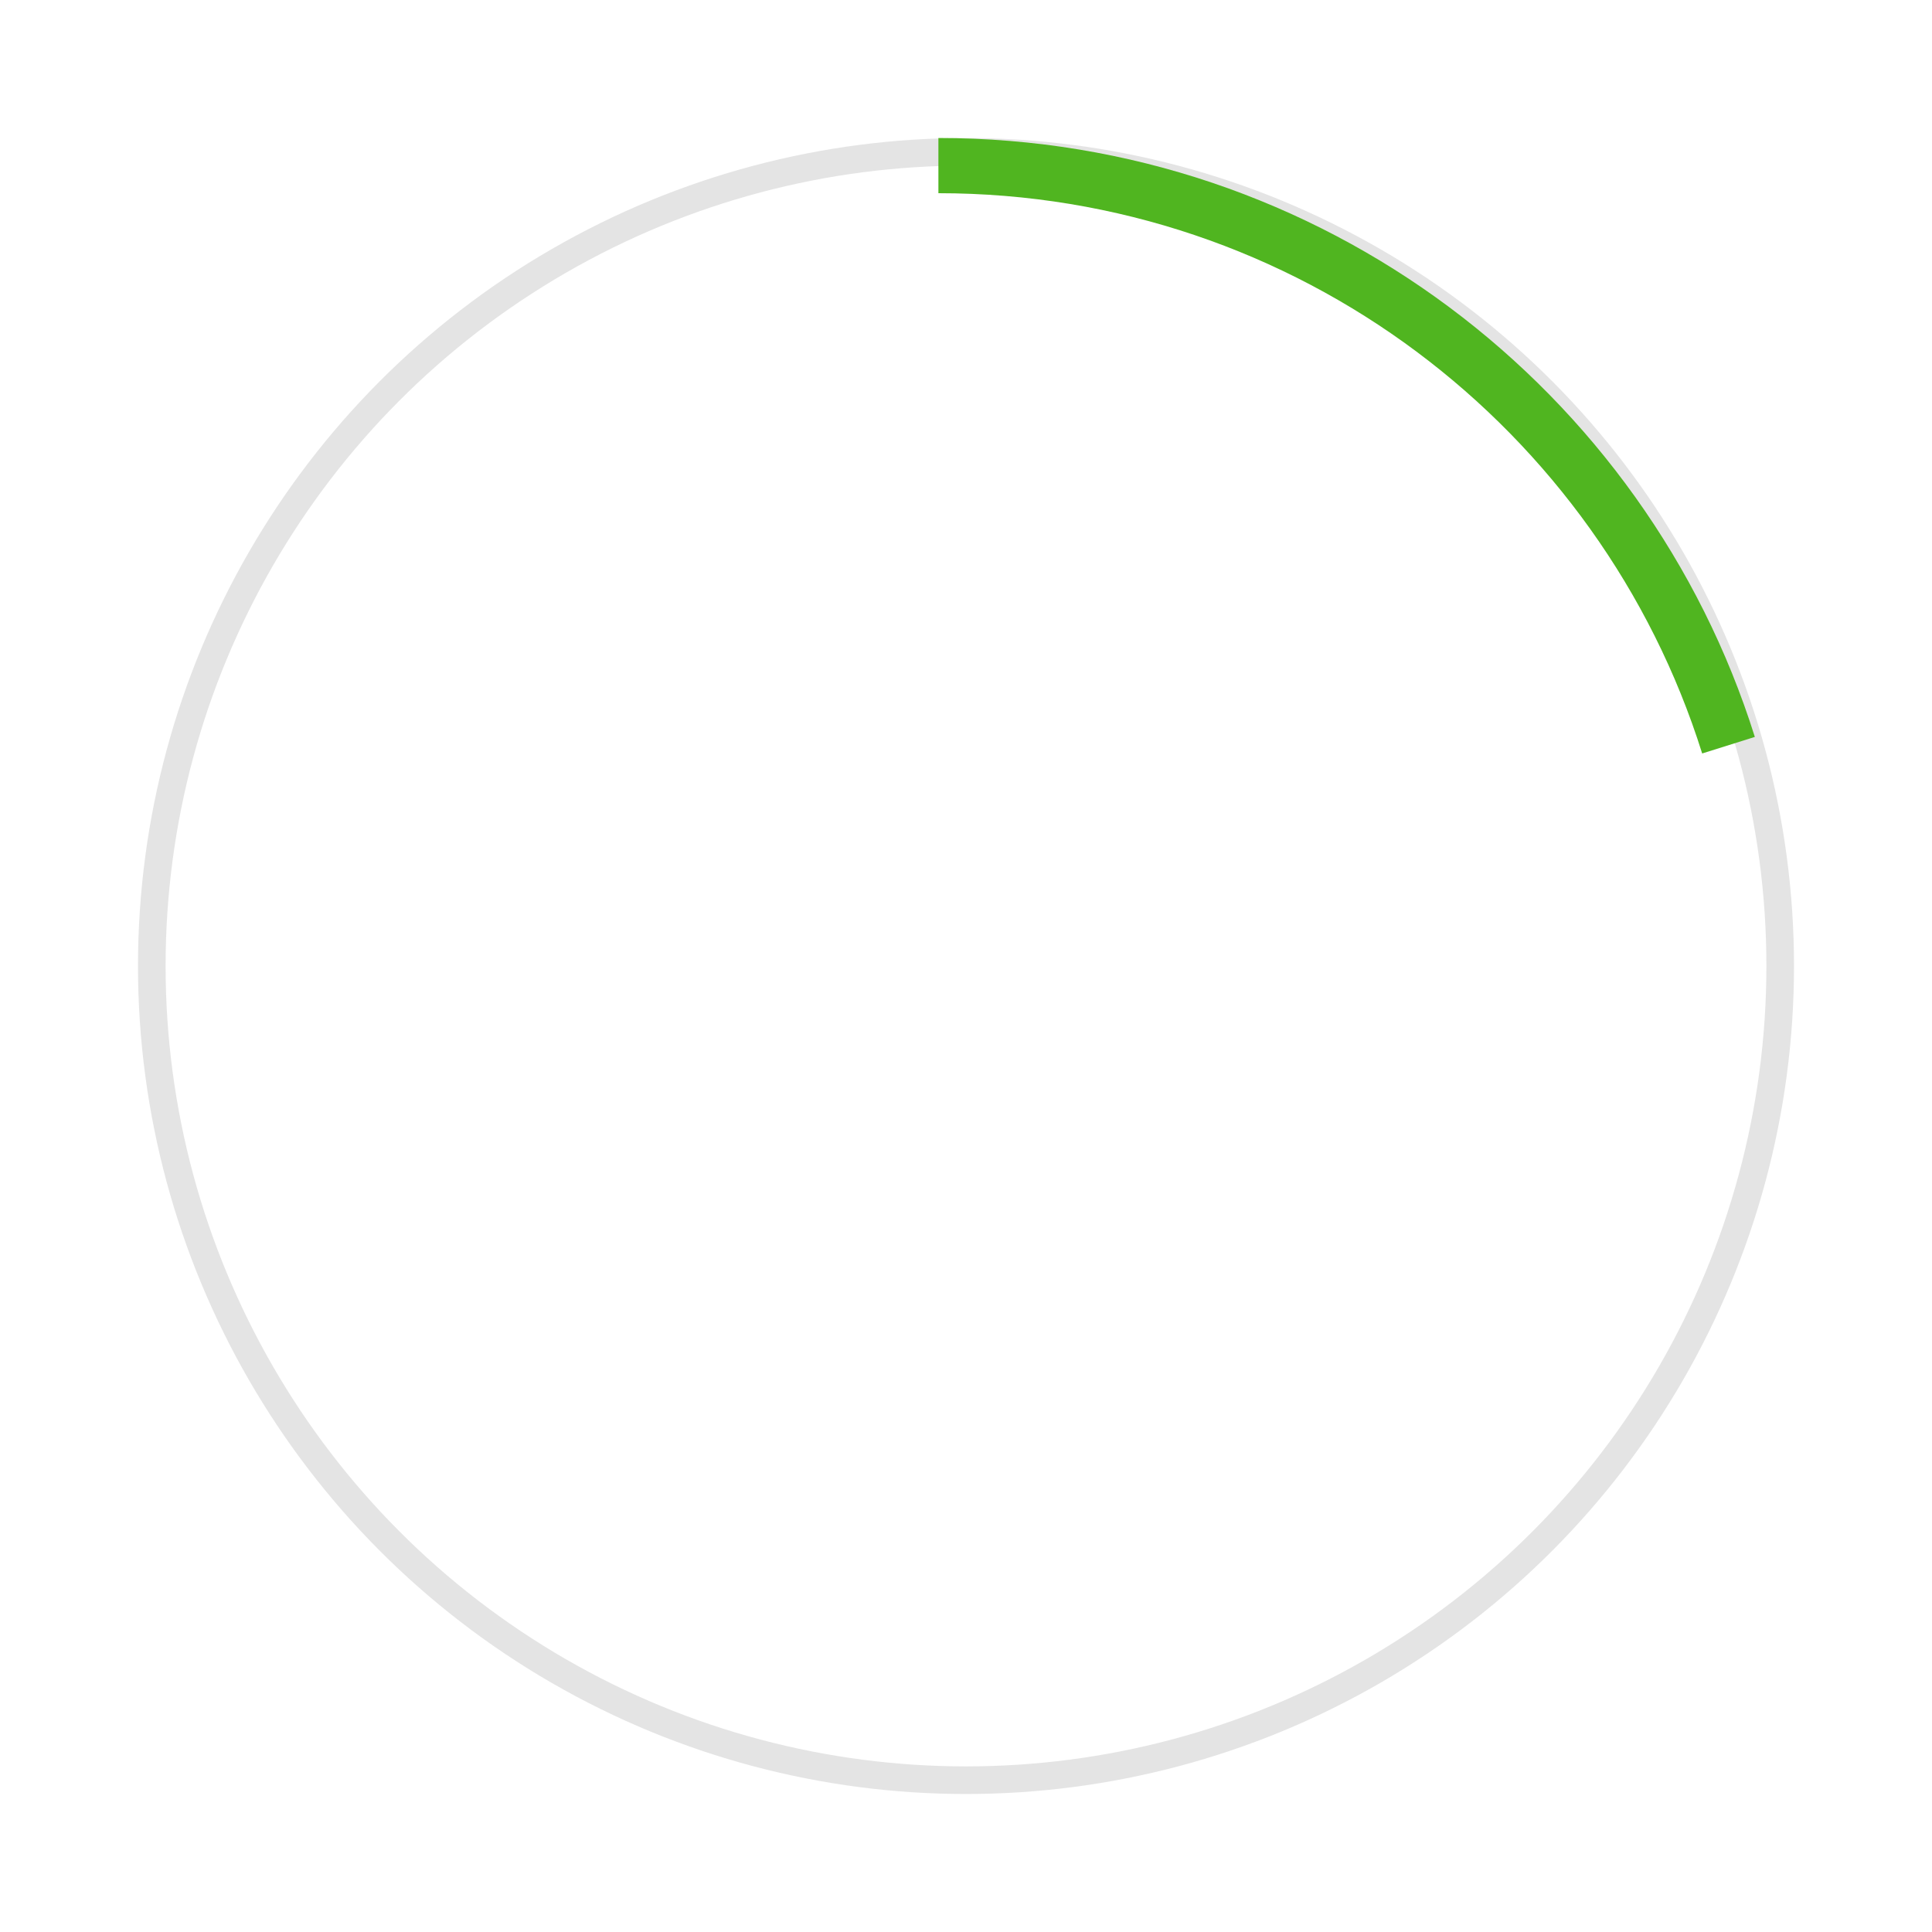 <?xml version="1.0" encoding="UTF-8"?> <svg xmlns="http://www.w3.org/2000/svg" width="70" height="70" viewBox="0 0 70 70" fill="none"> <rect width="70" height="70" fill="white"></rect> <circle cx="35" cy="35" r="29.5" stroke="#E4E4E4"></circle> <path d="M34 6C47.433 6 58.804 14.829 62.627 27" stroke="#50B520" stroke-width="2"></path> </svg> 
